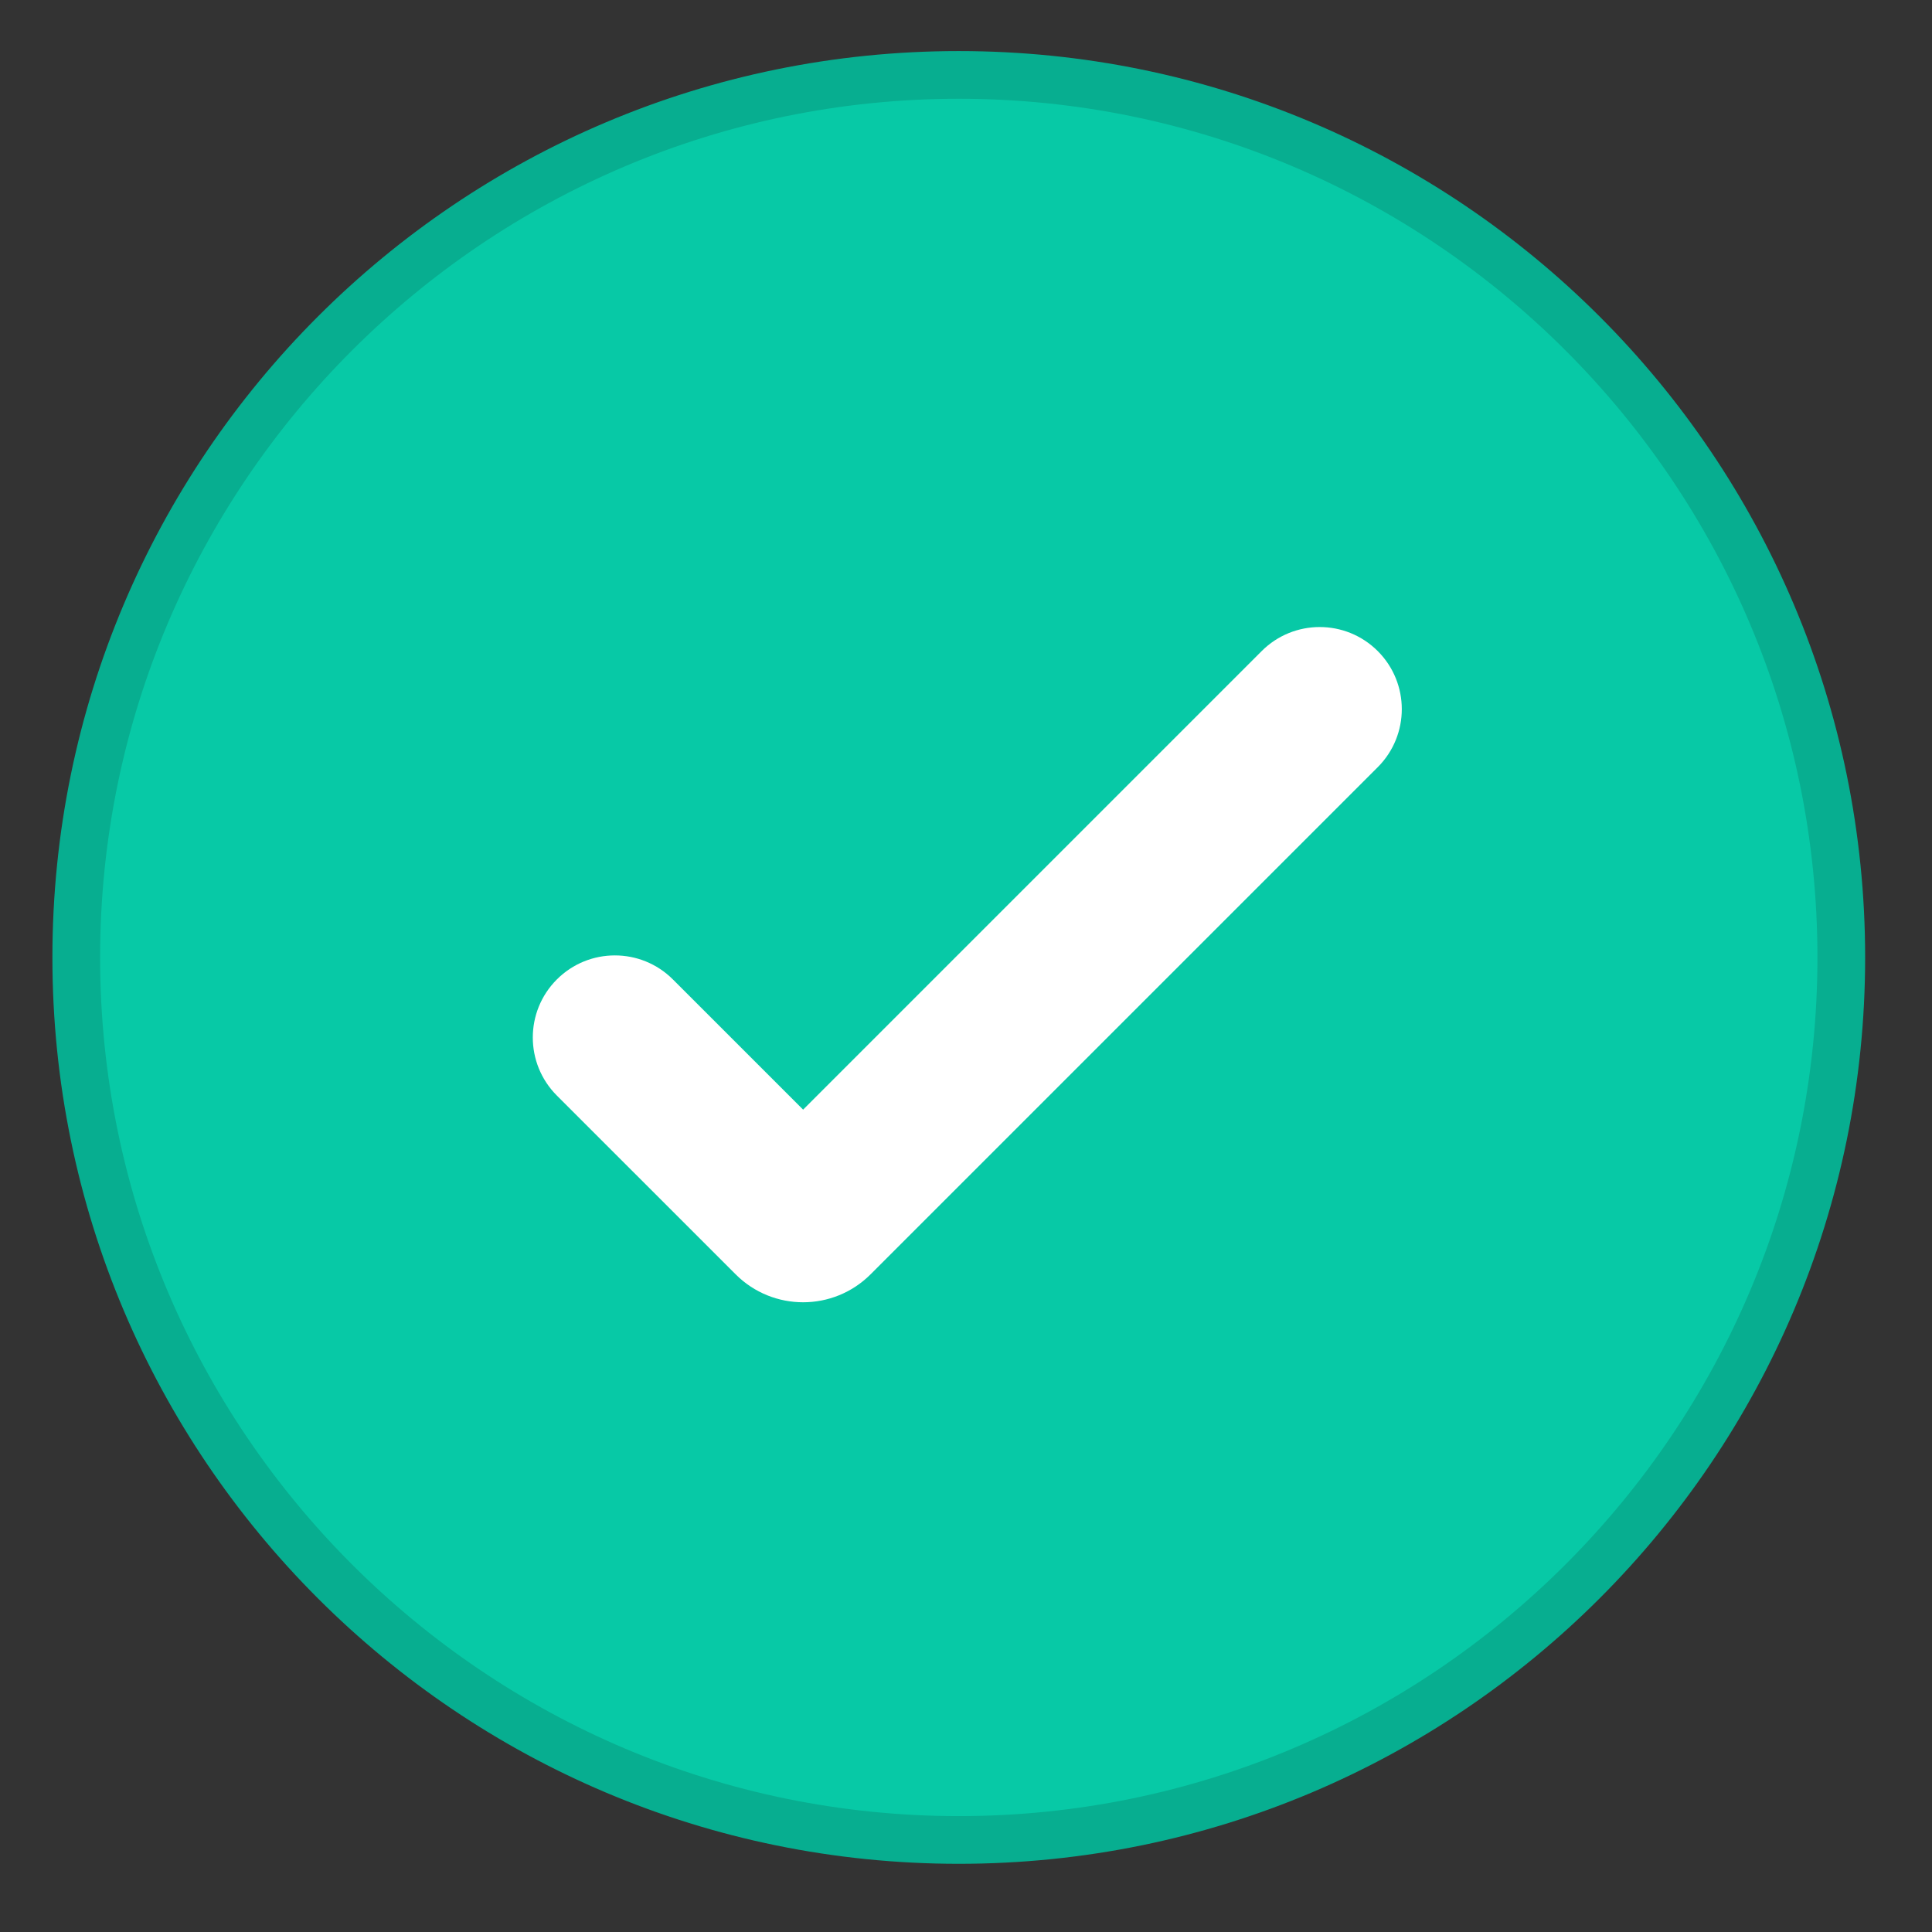 <svg xmlns="http://www.w3.org/2000/svg" width="81" height="81" viewBox="0 0 81 81" fill="none"><rect x="0" y="0" width="81" height="81" fill="#333333" stroke="none"/><path d="M40.197 77.141C19.795 77.141 3.197 60.543 3.197 40.141C3.197 19.739 19.795 3.141 40.197 3.141C60.599 3.141 77.197 19.739 77.197 40.141C77.197 60.543 60.599 77.141 40.197 77.141Z" fill="#07C9A6"></path><path d="M40.197 4.141C60.047 4.141 76.197 20.291 76.197 40.141C76.197 59.991 60.047 76.141 40.197 76.141C20.347 76.141 4.197 59.991 4.197 40.141C4.197 20.291 20.347 4.141 40.197 4.141ZM40.197 2.141C19.211 2.141 2.197 19.155 2.197 40.141C2.197 61.127 19.211 78.141 40.197 78.141C61.183 78.141 78.197 61.127 78.197 40.141C78.197 19.155 61.183 2.141 40.197 2.141Z" fill="#07AE90"></path><path d="M57.763 27.297C56.419 25.953 54.24 25.953 52.896 27.297L33.671 46.522L28.212 41.064C26.869 39.72 24.689 39.72 23.346 41.064C22.002 42.408 22.002 44.587 23.346 45.931L30.842 53.427C32.404 54.989 34.937 54.989 36.499 53.427L57.763 32.164C59.107 30.82 59.107 28.641 57.763 27.297Z" fill="white"></path></svg>